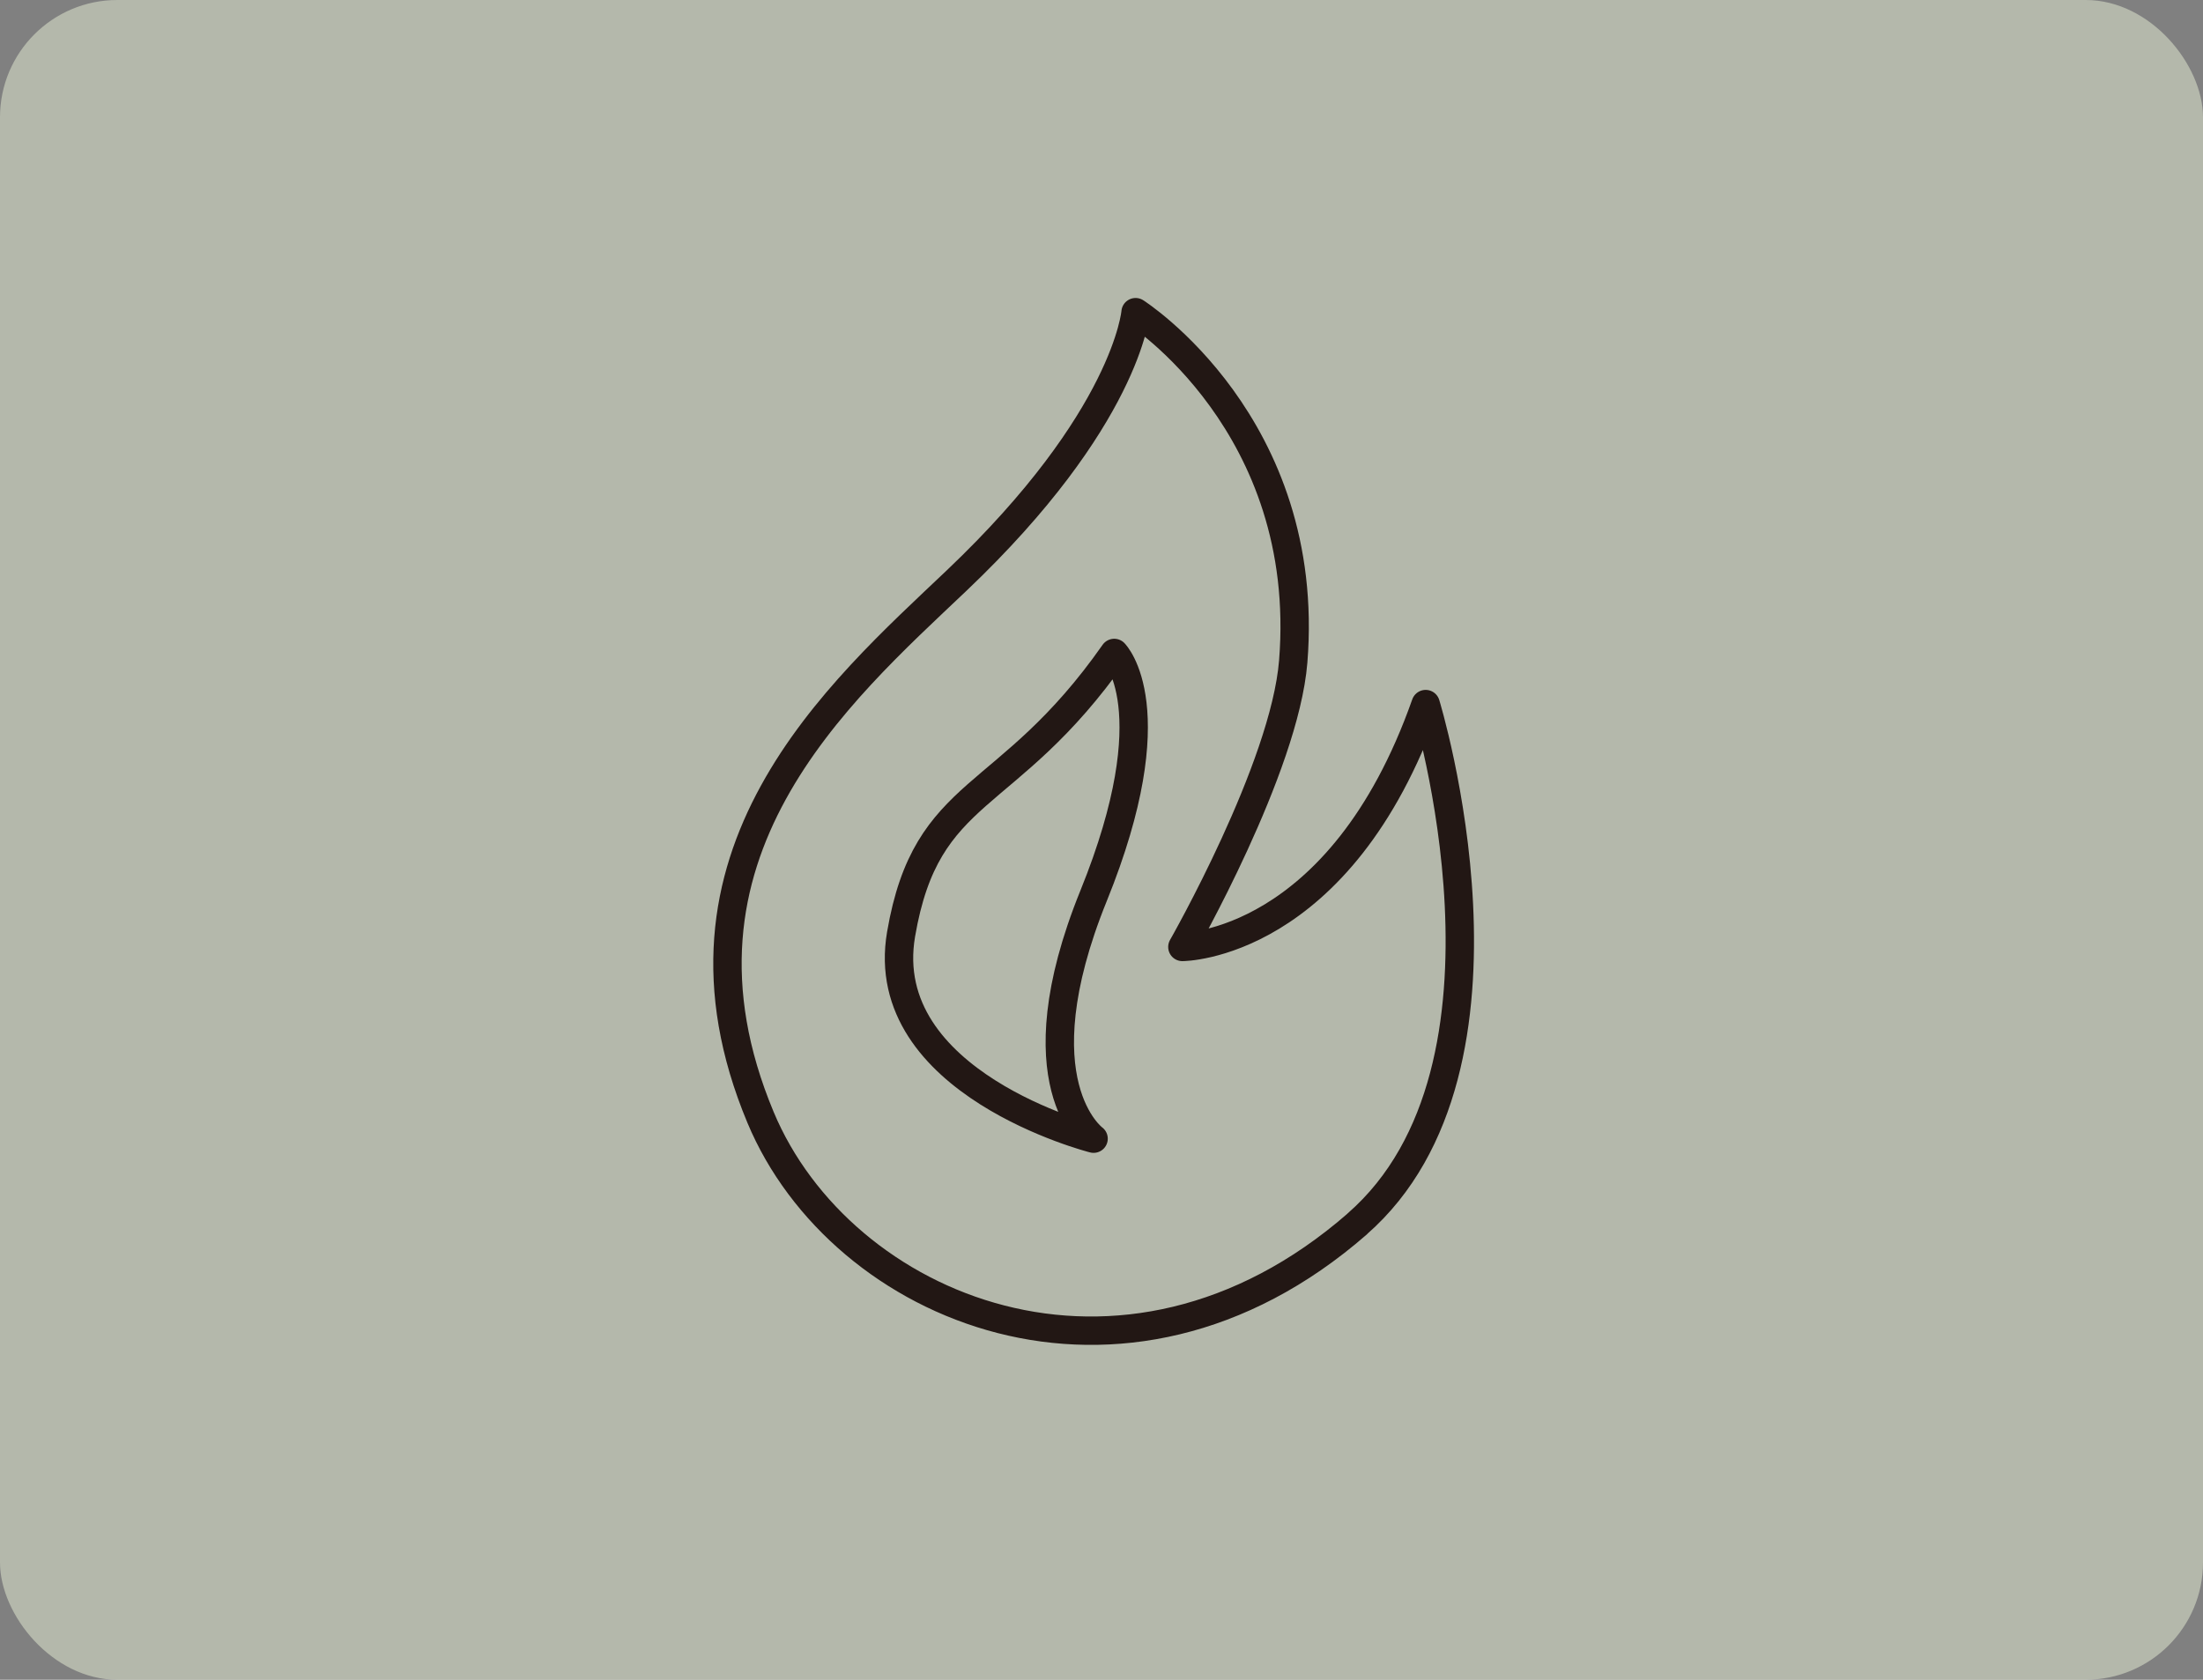 <?xml version="1.0" encoding="UTF-8"?><svg xmlns="http://www.w3.org/2000/svg" viewBox="0 0 187.81 143.24"><rect x="0" y="0" width="187.81" height="143.24" fill="#808080" stroke="none"/><defs><style>.d{fill:none;stroke:#221714;stroke-linecap:round;stroke-linejoin:round;stroke-width:2.42px;}.e{fill:#e9f0d6;opacity:.5;}</style></defs><g id="a"/><g id="b"><g id="c"><rect class="e" width="187.81" height="143.24" rx="10" ry="10"/><g><path class="d" d="M115.7,104.37c15.35-13.4,5.84-44.33,5.84-44.33-7.3,20.71-20.74,20.71-20.74,20.71,0,0,8.72-15.26,9.45-24.34,1.62-20.2-13.44-29.79-13.44-29.79,0,0-.73,9.08-15.26,22.89-10.03,9.53-26.06,23.41-16.71,45.78,6.83,16.35,30.88,26.52,50.87,9.08Z"/><path class="d" d="M94.99,55.68c-9.16,13.08-15.98,11.2-18.17,23.98-2.18,12.72,16.41,17.44,16.41,17.44,0,0-6.48-4.72,0-20.71,6.48-15.99,1.76-20.71,1.76-20.71Z"/></g></g></g></svg>